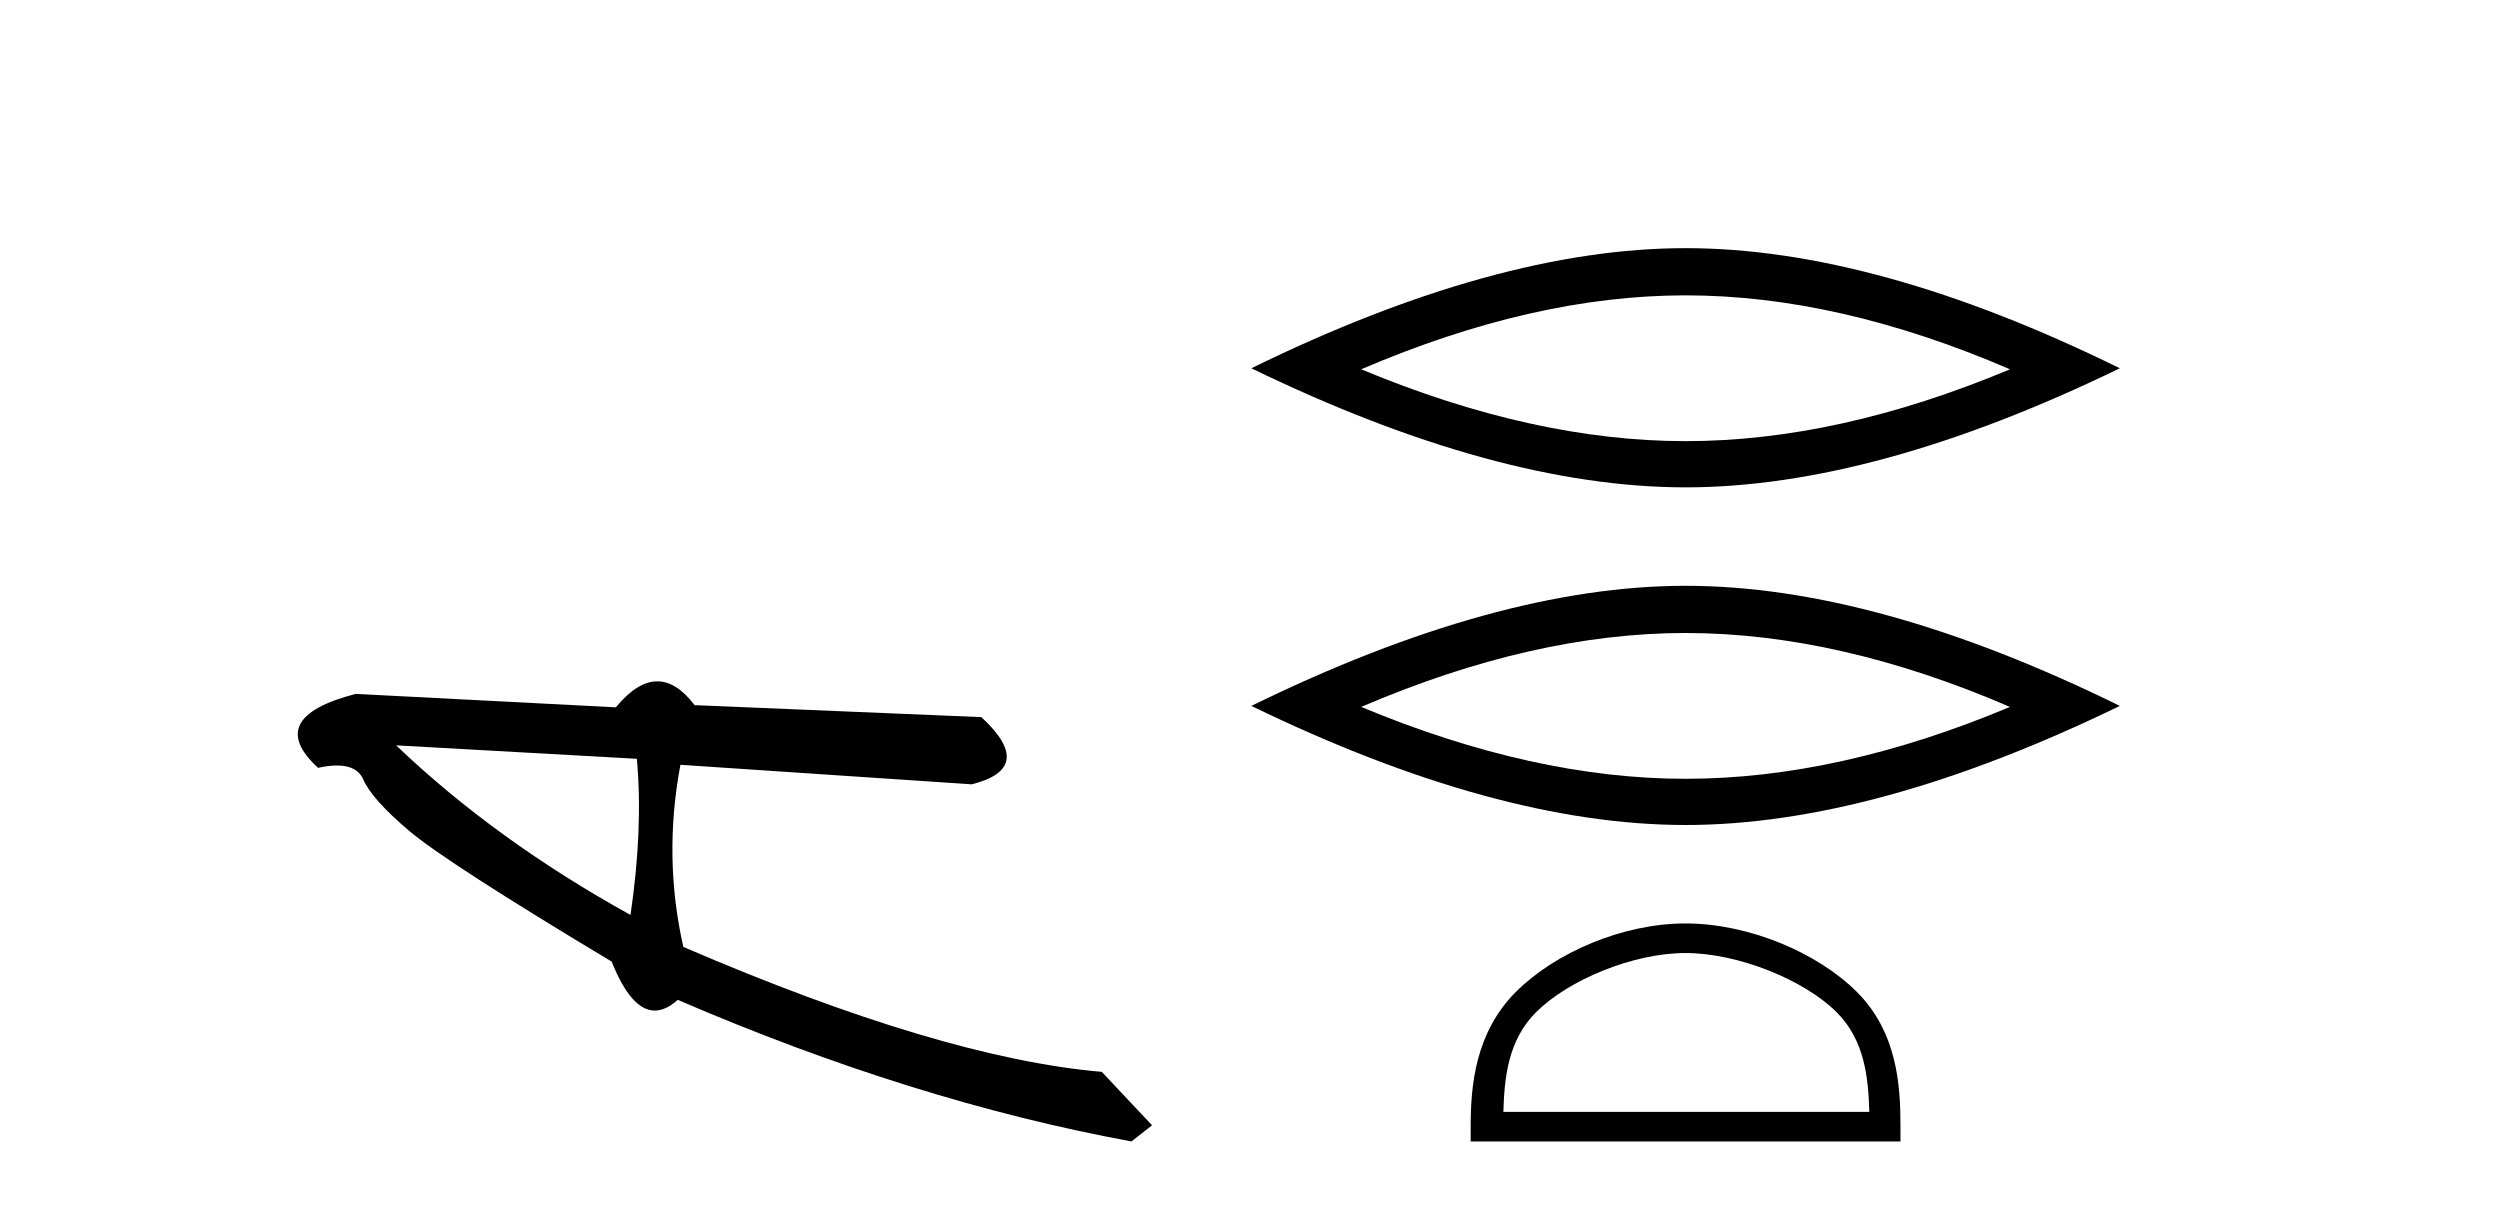 <?xml version='1.0' encoding='UTF-8' standalone='yes'?><svg xmlns='http://www.w3.org/2000/svg' xmlns:xlink='http://www.w3.org/1999/xlink' width='85.0' height='41.0' ><path d='M 13.468 25.342 L 21.653 25.799 C 21.797 27.383 21.725 29.153 21.437 31.108 C 18.383 29.42 15.726 27.498 13.468 25.342 ZM 22.349 23.165 C 21.894 23.165 21.424 23.46 20.939 24.049 L 12.094 23.592 C 10.004 24.133 9.577 24.971 10.814 26.106 C 11.055 26.053 11.269 26.027 11.456 26.027 C 11.916 26.027 12.214 26.185 12.351 26.502 C 12.544 26.948 13.064 27.53 13.91 28.248 C 14.757 28.966 17.053 30.448 20.797 32.695 C 21.239 33.804 21.728 34.359 22.263 34.359 C 22.513 34.359 22.774 34.238 23.044 33.995 C 28.367 36.291 33.509 37.896 38.47 38.809 L 39.17 38.26 L 37.461 36.443 C 33.818 36.128 29.076 34.712 23.234 32.196 C 22.774 30.168 22.74 28.104 23.134 26.003 L 23.134 26.003 L 33.038 26.667 C 34.508 26.298 34.617 25.536 33.365 24.382 L 23.616 23.975 C 23.207 23.435 22.785 23.165 22.349 23.165 Z' style='fill:#000000;stroke:none' /><path d='M 57.309 10.042 Q 62.51 10.042 68.339 12.556 Q 62.51 14.999 57.309 14.999 Q 52.144 14.999 46.28 12.556 Q 52.144 10.042 57.309 10.042 ZM 57.309 8.437 Q 50.887 8.437 42.545 12.521 Q 50.887 16.57 57.309 16.57 Q 63.732 16.57 72.074 12.521 Q 63.767 8.437 57.309 8.437 Z' style='fill:#000000;stroke:none' /><path d='M 57.309 21.522 Q 62.51 21.522 68.339 24.035 Q 62.51 26.479 57.309 26.479 Q 52.144 26.479 46.28 24.035 Q 52.144 21.522 57.309 21.522 ZM 57.309 19.917 Q 50.887 19.917 42.545 24.001 Q 50.887 28.05 57.309 28.05 Q 63.732 28.05 72.074 24.001 Q 63.767 19.917 57.309 19.917 Z' style='fill:#000000;stroke:none' /><path d='M 57.309 32.403 C 59.107 32.403 61.357 33.326 62.445 34.415 C 63.398 35.367 63.522 36.63 63.557 37.803 L 51.115 37.803 C 51.149 36.63 51.274 35.367 52.226 34.415 C 53.315 33.326 55.512 32.403 57.309 32.403 ZM 57.309 31.397 C 55.177 31.397 52.883 32.382 51.538 33.726 C 50.159 35.106 50.003 36.921 50.003 38.28 L 50.003 38.809 L 64.616 38.809 L 64.616 38.28 C 64.616 36.921 64.513 35.106 63.134 33.726 C 61.789 32.382 59.442 31.397 57.309 31.397 Z' style='fill:#000000;stroke:none' /></svg>